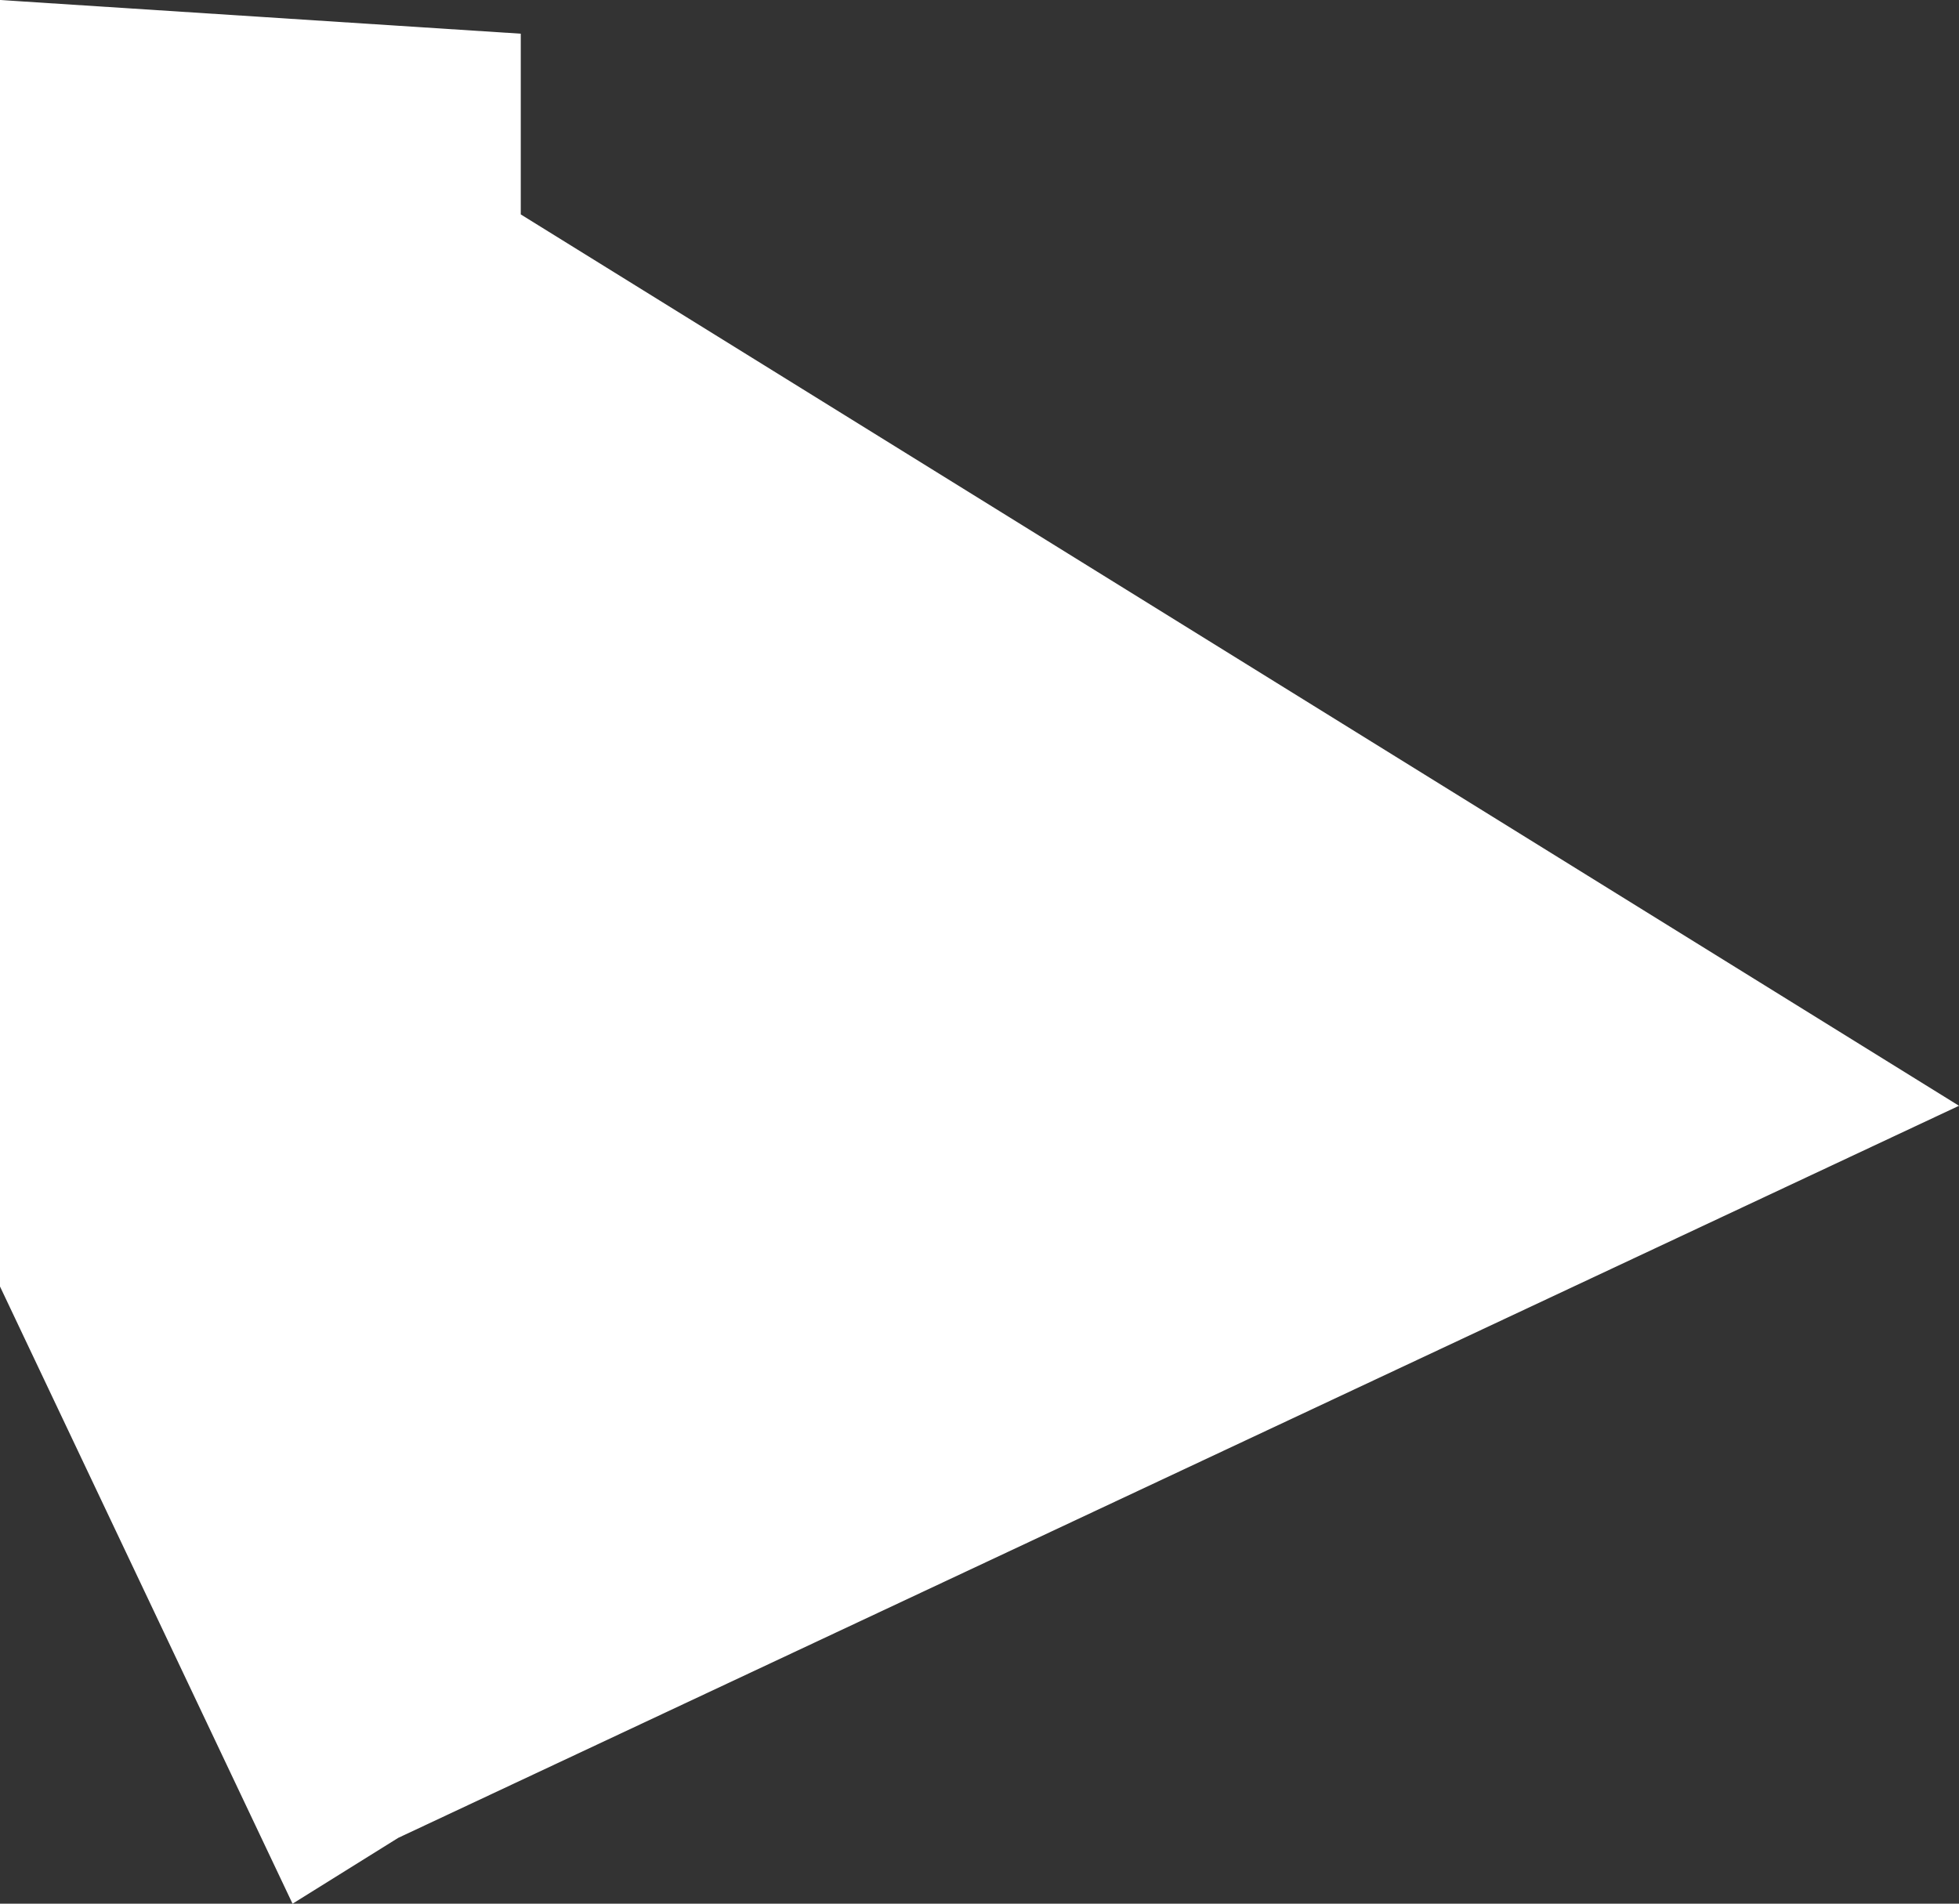 <?xml version="1.0" encoding="UTF-8" standalone="no"?>
<svg xmlns:xlink="http://www.w3.org/1999/xlink" height="62.15px" width="63.95px" xmlns="http://www.w3.org/2000/svg">
  <rect width="100%" height="100%" fill="#333333" stroke="none"/>
  <g transform="matrix(1.0, 0.0, 0.0, 1.0, 0.0, -7.0)">
    <path d="M0.0 7.0 L17.0 8.1 17.0 14.0 63.95 43.1 13.0 67.0 9.55 69.15 0.0 49.0 0.0 7.0" fill="#ffffff" fill-rule="evenodd" stroke="none"/>
  </g>
</svg>
